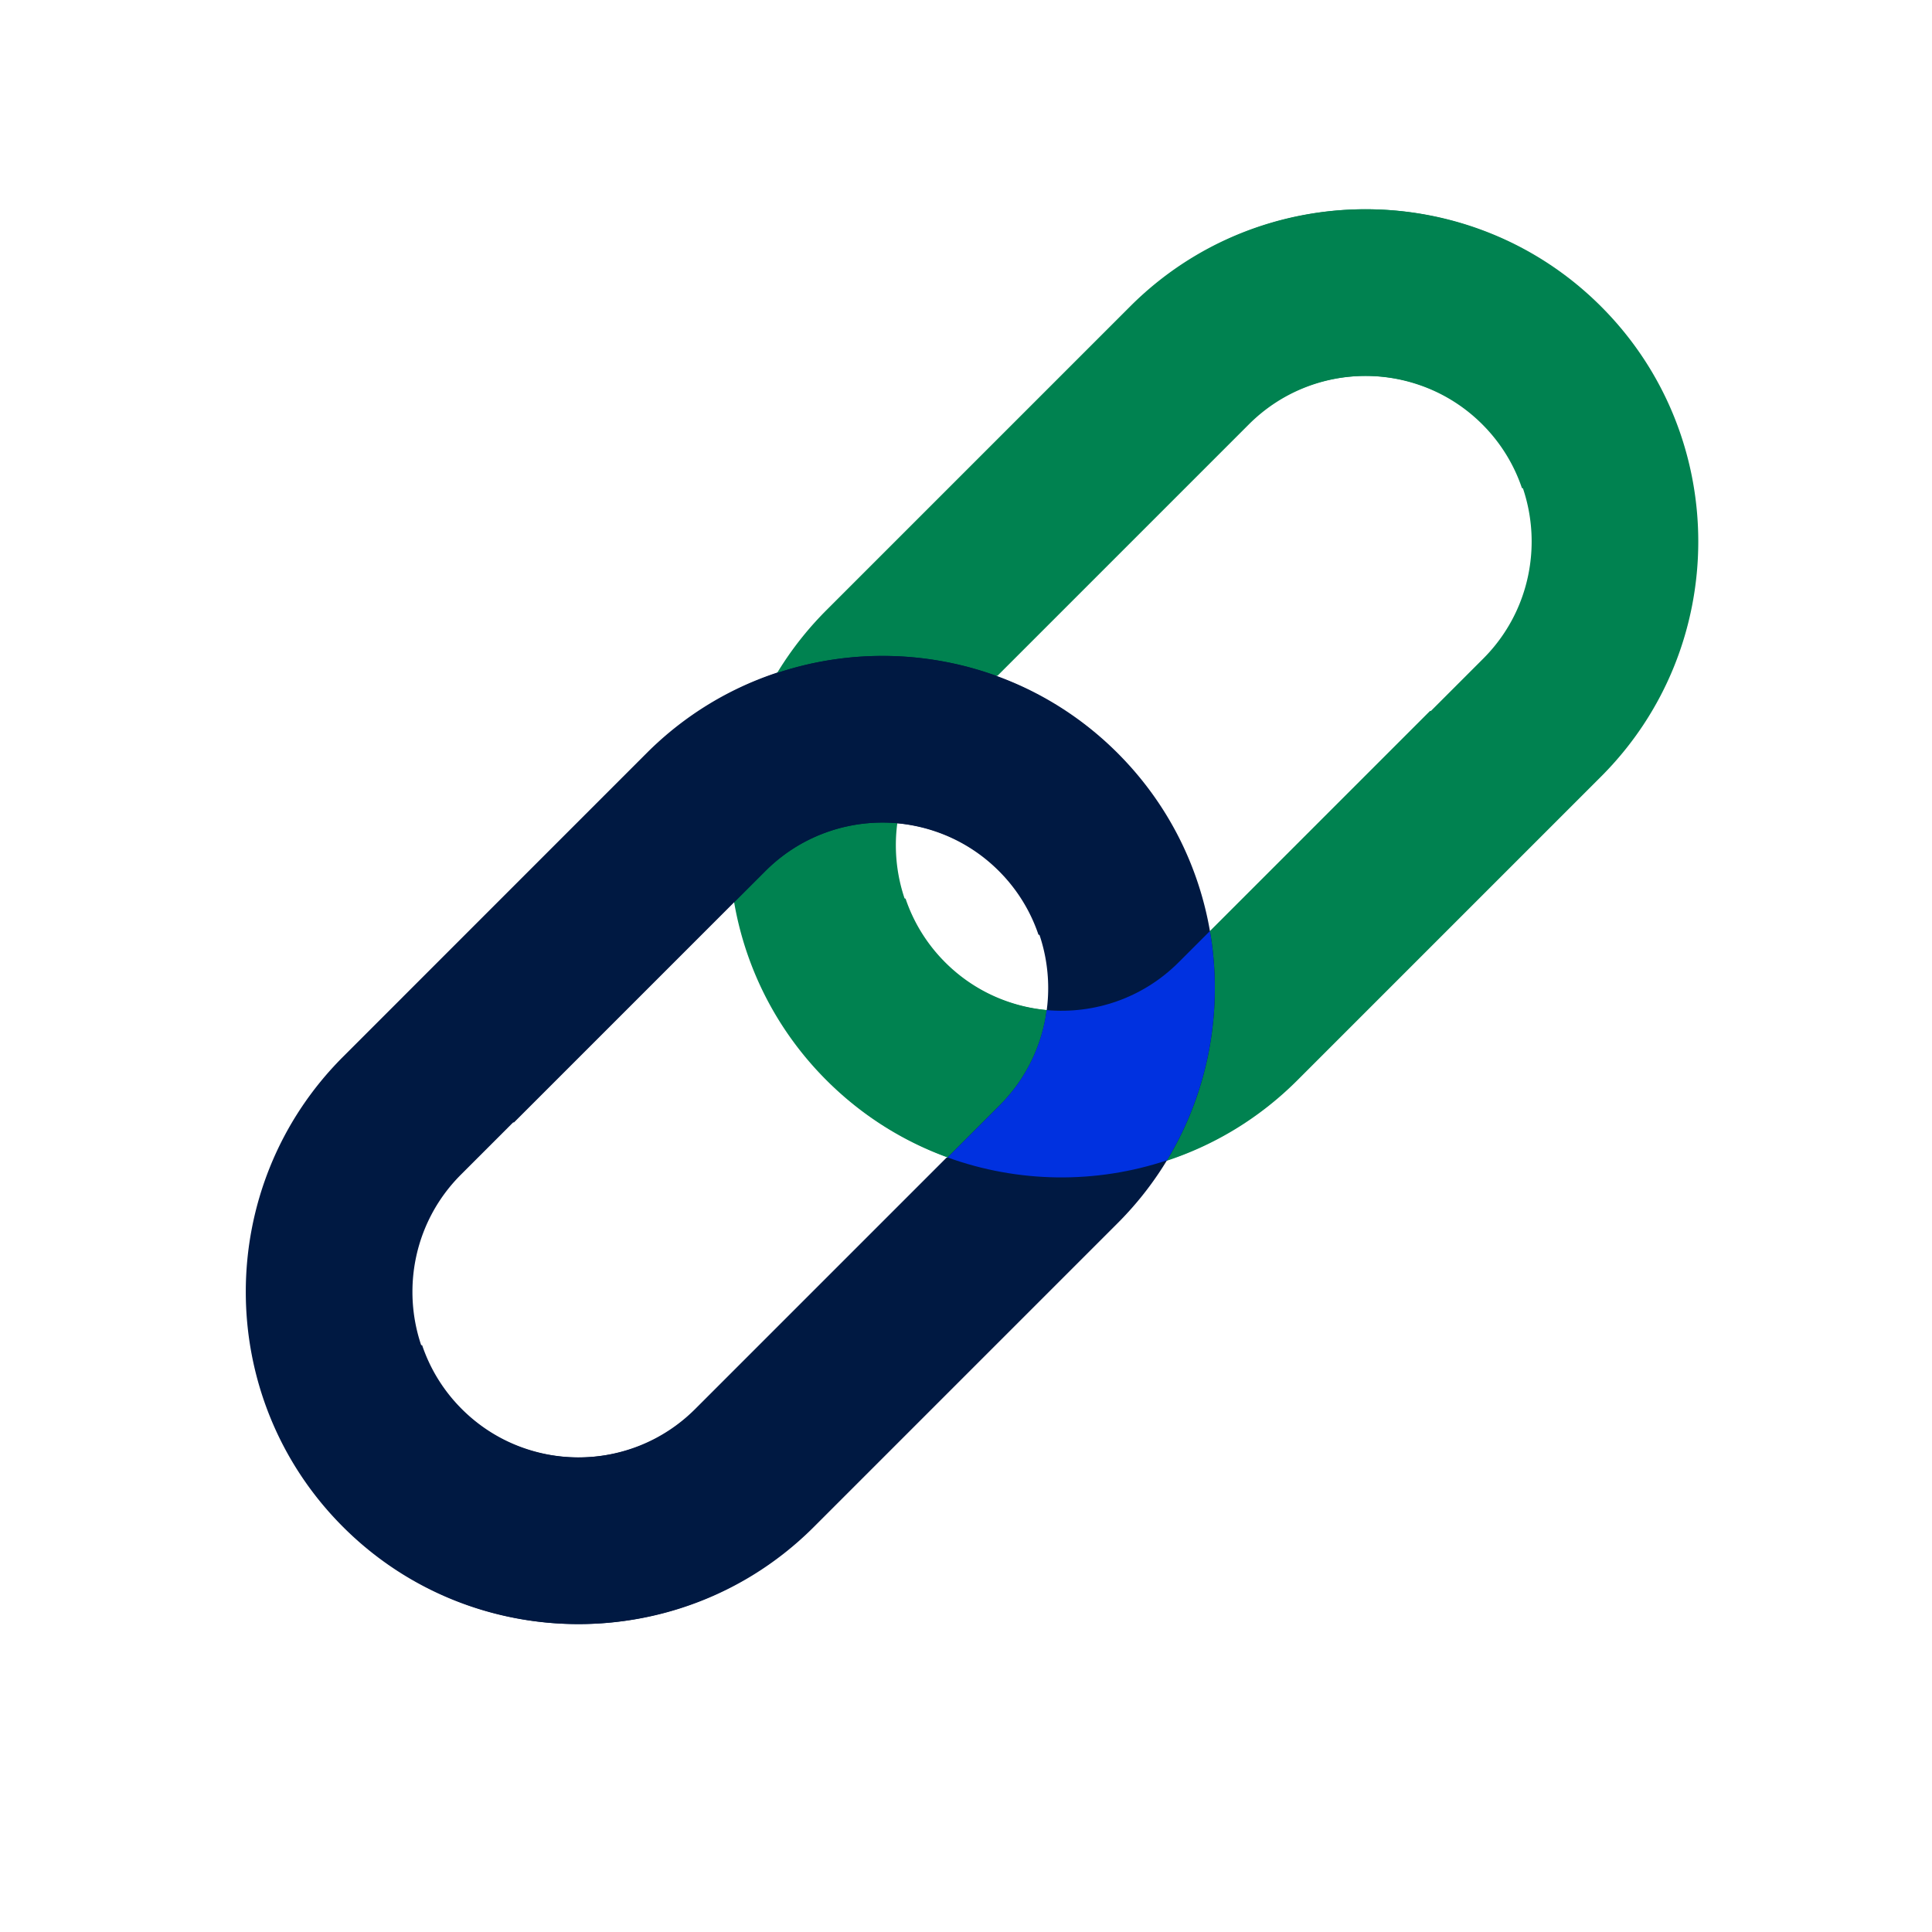 <svg id="Pictograms" viewBox="0 0 500 500" version="1.1" xmlns="http://www.w3.org/2000/svg"><defs id="defs571"><style id="style569"></style></defs><g id="g1665" transform="matrix(.537 0 0 .537 -323.027 435.925)"><g id="g1657"><path class="st5" d="M1057.79-253.95 936.57-132.73c-31.12 31.12-81.78 31.12-112.92-.01-31.12-31.12-31.12-81.78 0-112.91l121.22-121.22 25.15-25.15c22.19-22.19 54.32-28.55 82.2-19.09 11.23 3.79 21.77 10.16 30.7 19.09s15.3 19.48 19.09 30.7c19.55 3.64 40.52-2.09 55.61-17.18l17.27-17.27c-7.79-19.33-19.53-37.43-35.16-53.07-15.64-15.64-33.73-27.36-53.05-35.16-46.51-18.8-100.13-14.91-143.69 11.68a159.838 159.838 0 0 0-29.8 23.48L766.84-302.46c-62.46 62.46-62.46 164.08 0 226.53 62.46 62.46 164.09 62.47 226.54.01l146.37-146.37c9.18-9.18 16.99-19.19 23.48-29.8-34.43 9.98-71.31 9.37-105.44-1.86z" id="path1649" style="fill:#001942"/><path class="st4" d="M1373.15-664.08c-62.46-62.46-164.08-62.46-226.53 0l-146.37 146.37a160.581 160.581 0 0 0-23.48 29.8c34.43-9.98 71.31-9.36 105.44 1.86l121.22-121.22c31.12-31.12 81.78-31.12 112.91 0 31.14 31.14 31.14 81.8.01 112.92l-121.22 121.22-25.15 25.15c-22.19 22.19-54.33 28.57-82.22 19.08-11.23-3.79-21.77-10.16-30.7-19.09s-15.3-19.48-19.09-30.7c-19.55-3.62-40.51 2.1-55.6 17.19l-17.28 17.28c7.81 19.32 19.53 37.41 35.16 53.05 15.64 15.64 33.74 27.37 53.07 35.16 46.5 18.81 100.1 14.91 143.67-11.67 10.61-6.48 20.63-14.3 29.8-23.48l146.37-146.37c62.46-62.46 62.45-164.09-.01-226.55z" id="path1651" style="fill:#008250"/><path class="st4" d="m1290.77-469.2-121.22 121.22c-31.12 31.12-81.78 31.12-112.91 0-31.14-31.14-31.14-81.8-.01-112.92l121.22-121.22 25.15-25.15c22.19-22.19 54.33-28.57 82.22-19.08 11.23 3.79 21.77 10.16 30.7 19.09s15.3 19.48 19.09 30.7c19.55 3.62 40.51-2.1 55.6-17.19l17.28-17.28c-7.81-19.32-19.53-37.41-35.16-53.05-15.64-15.64-33.74-27.37-53.07-35.16-46.5-18.81-100.1-14.91-143.67 11.67a159.838 159.838 0 0 0-29.8 23.48L999.82-517.72c-62.46 62.46-62.44 164.09.01 226.54 62.46 62.46 164.08 62.46 226.53 0l146.37-146.37c9.18-9.18 16.99-19.19 23.48-29.8-34.44 9.99-71.32 9.37-105.44-1.85z" id="path1653" style="fill:#008250"/><path class="st5" d="M1140.17-448.82c-62.46-62.46-164.09-62.47-226.54-.01L767.26-302.47a160.581 160.581 0 0 0-23.48 29.8c34.43-9.98 71.31-9.36 105.44 1.86l121.22-121.22c31.12-31.12 81.78-31.12 112.92.01 31.12 31.12 31.12 81.78 0 112.91L962.14-157.88l-25.15 25.15c-22.19 22.19-54.32 28.55-82.2 19.09-11.23-3.79-21.77-10.16-30.7-19.09s-15.3-19.48-19.09-30.7c-19.55-3.64-40.52 2.09-55.61 17.18l-17.27 17.27c7.79 19.33 19.53 37.43 35.16 53.07 15.64 15.64 33.73 27.36 53.05 35.16 46.5 18.79 100.11 14.89 143.67-11.7 10.61-6.48 20.63-14.3 29.8-23.48l146.37-146.37c62.46-62.45 62.46-164.07 0-226.52z" id="path1655" style="fill:#001942"/></g><g id="g1663"><path class="st5" d="M1034-415.04c2.23-16.79 9.76-33 22.63-45.87l25.13-25.13c-34.02-12.34-71.41-12.82-105.69-1.41-20.31 33.53-27.22 72.96-20.72 110.51l15.09-15.09c17.36-17.36 40.82-25.02 63.56-23.01z" id="path1659" style="fill:#001942"/><path class="st3" d="M1105.98-324.97c-2.23 16.79-9.76 33-22.63 45.87l-25.13 25.13c34.02 12.35 71.41 12.82 105.69 1.41 20.31-33.54 27.23-72.97 20.73-110.52l-15.09 15.09c-17.37 17.37-40.82 25.04-63.57 23.02z" id="path1661" style="fill:#0031e0"/></g></g></svg>
